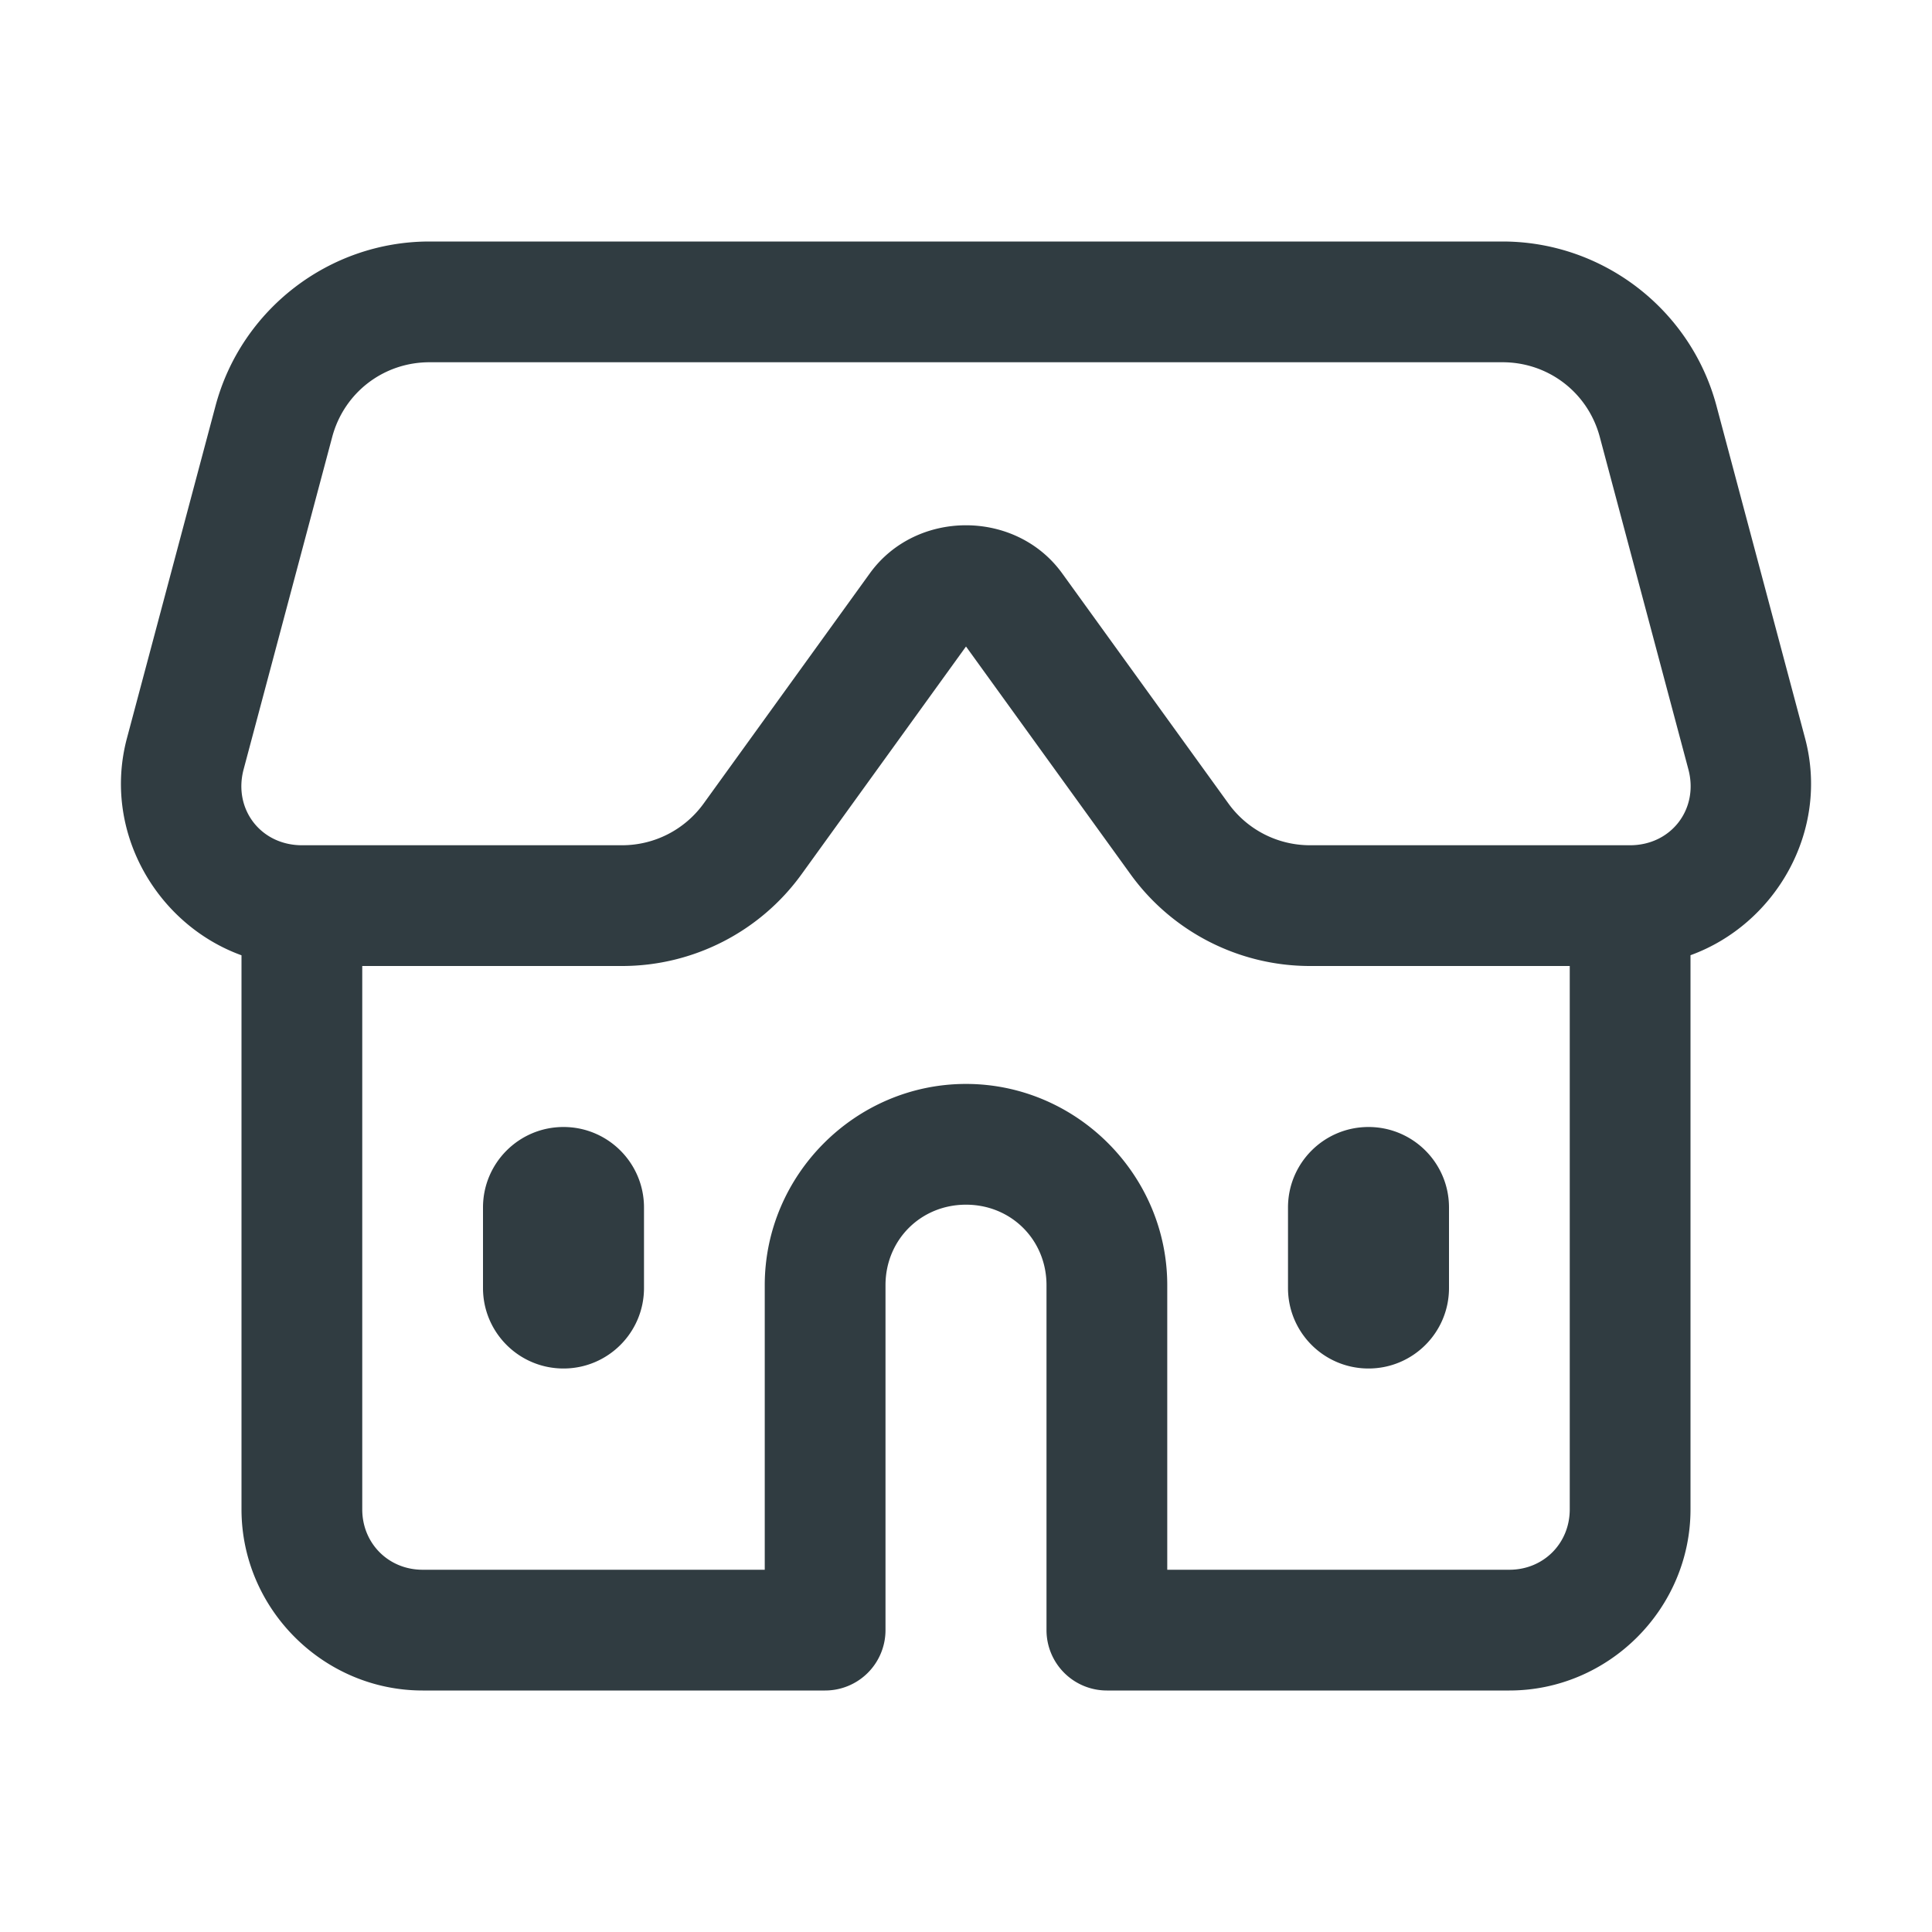 <?xml version="1.0" encoding="UTF-8"?> <svg xmlns="http://www.w3.org/2000/svg" viewBox="0 0 48 48" fill="#303c41"><path d="M 10.67 6 C 8.186 6 5.996 7.681 5.355 10.082 L 3.154 18.34 C 2.539 20.649 3.889 22.968 6 23.734 L 6 37.5 C 6 39.968 8.032 42 10.5 42 L 20.5 42 A 1.5 1.5 0 0 0 22 40.5 L 22 31.93 C 22 30.805 22.876 29.93 24 29.93 C 25.124 29.93 26 30.805 26 31.93 L 26 40.5 A 1.5 1.5 0 0 0 27.5 42 L 37.5 42 C 39.968 42 42 39.968 42 37.5 L 42 23.732 C 44.11 22.966 45.461 20.648 44.846 18.34 L 42.645 10.082 C 42.004 7.681 39.814 6 37.33 6 L 10.67 6 z M 10.67 9 L 37.33 9 C 38.47 9 39.452 9.754 39.746 10.855 L 41.947 19.113 C 42.211 20.102 41.52 21 40.498 21 L 32.547 21 C 31.742 21 30.991 20.615 30.52 19.963 L 26.389 14.244 C 25.238 12.653 22.761 12.652 21.611 14.244 L 17.482 19.963 C 17.012 20.614 16.259 21 15.455 21 L 7.502 21 C 6.479 21 5.789 20.102 6.053 19.113 L 8.254 10.855 C 8.548 9.754 9.53 9 10.67 9 z M 24 16.062 L 28.088 21.721 C 29.121 23.151 30.782 24 32.547 24 L 39 24 L 39 37.5 C 39 38.346 38.346 39 37.5 39 L 29 39 L 29 31.93 C 29 29.186 26.744 26.93 24 26.93 C 21.256 26.93 19 29.186 19 31.93 L 19 39 L 10.5 39 C 9.654 39 9 38.346 9 37.5 L 9 24 L 15.455 24 C 17.22 24 18.881 23.151 19.914 21.721 L 24 16.062 z M 14 28 C 12.895 28 12 28.895 12 30 L 12 32 C 12 33.105 12.895 34 14 34 C 15.105 34 16 33.105 16 32 L 16 30 C 16 28.895 15.105 28 14 28 z M 34 28 C 32.895 28 32 28.895 32 30 L 32 32 C 32 33.105 32.895 34 34 34 C 35.105 34 36 33.105 36 32 L 36 30 C 36 28.895 35.105 28 34 28 z" fill="#303c41"></path></svg> 